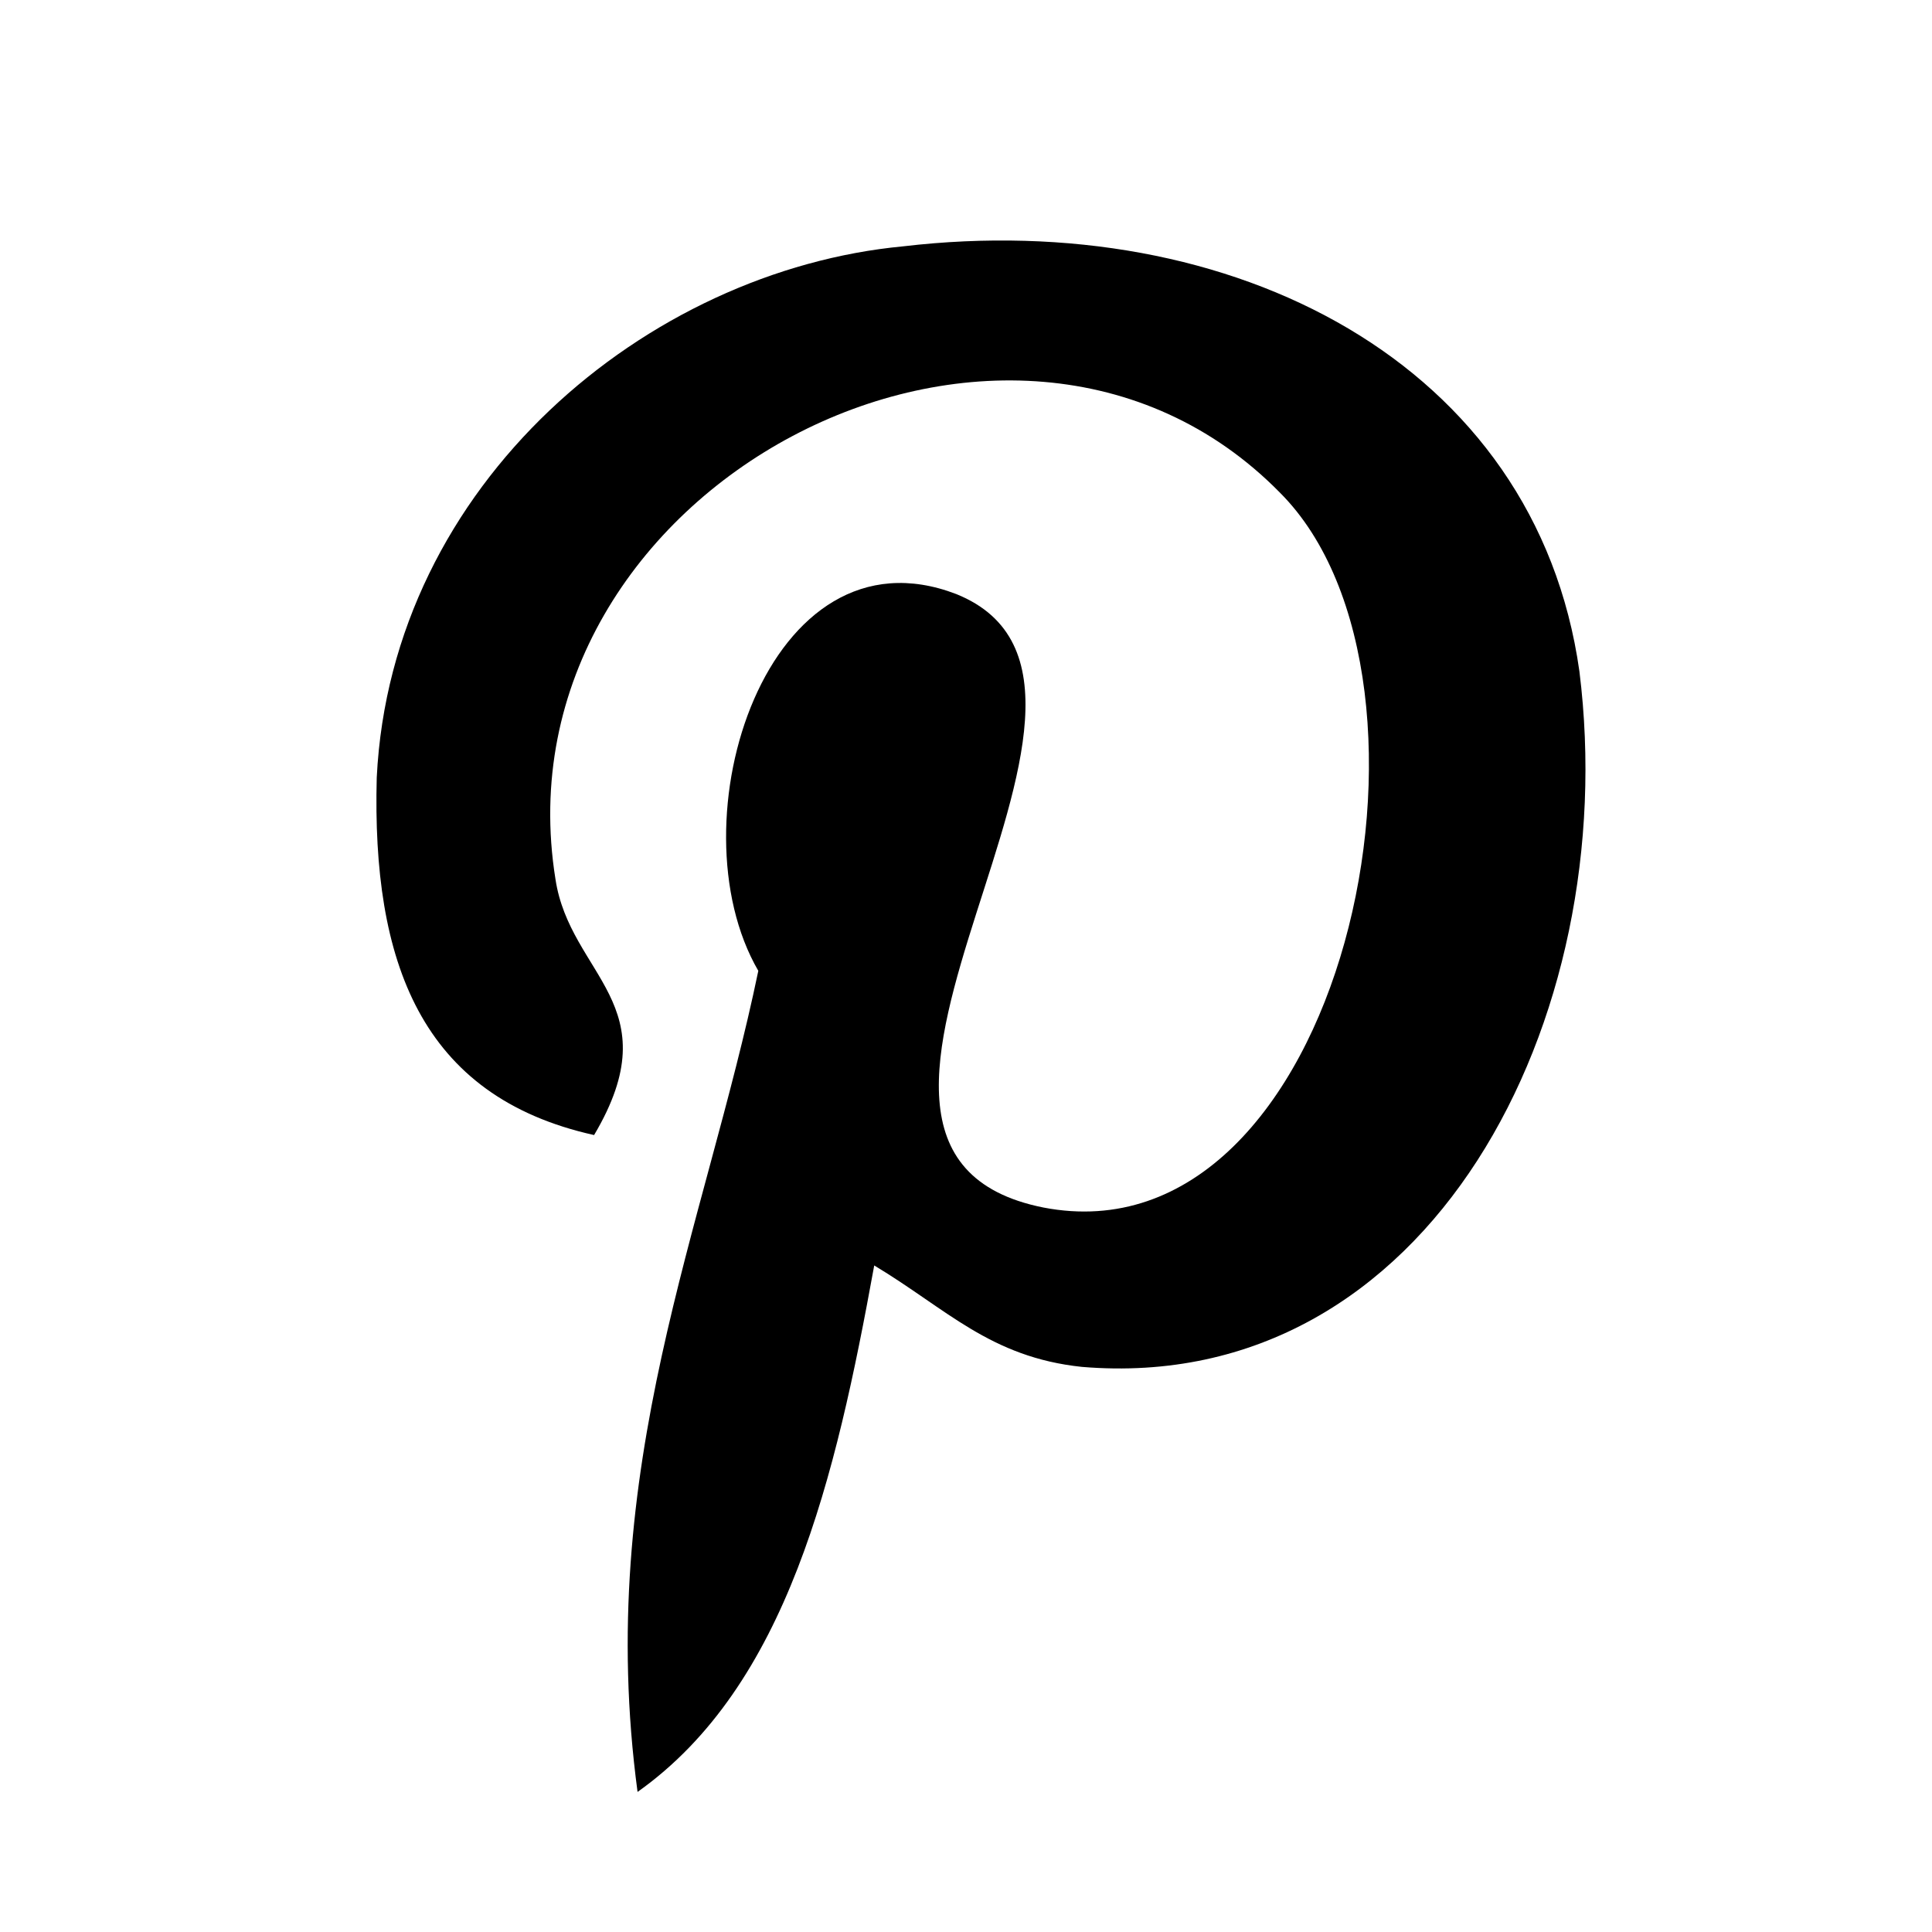 <?xml version="1.0" encoding="utf-8"?>
<!-- Generator: Adobe Illustrator 26.5.0, SVG Export Plug-In . SVG Version: 6.00 Build 0)  -->
<svg version="1.1" id="Layer_1" xmlns="http://www.w3.org/2000/svg" xmlns:xlink="http://www.w3.org/1999/xlink" x="0px" y="0px"
	 viewBox="0 0 40 40" style="enable-background:new 0 0 40 40;" xml:space="preserve">
<path d="M18.7,5.1C13.4,5.6,8.1,10,7.8,16.1c-0.1,3.8,0.9,6.6,4.5,7.4c1.6-2.7-0.5-3.3-0.8-5.3c-1.3-8.1,9.4-13.7,15-8
	c3.9,3.9,1.3,16-4.9,14.8c-6-1.2,2.9-10.8-1.8-12.7c-3.9-1.5-5.9,4.7-4.1,7.8c-1.1,5.3-3.4,10.3-2.5,17c3.1-2.2,4.1-6.5,4.9-10.9
	c1.5,0.9,2.4,1.9,4.3,2.1c7.2,0.6,11.2-7.2,10.3-14.4C31.8,7.5,25.5,4.3,18.7,5.1z"/>
</svg>
